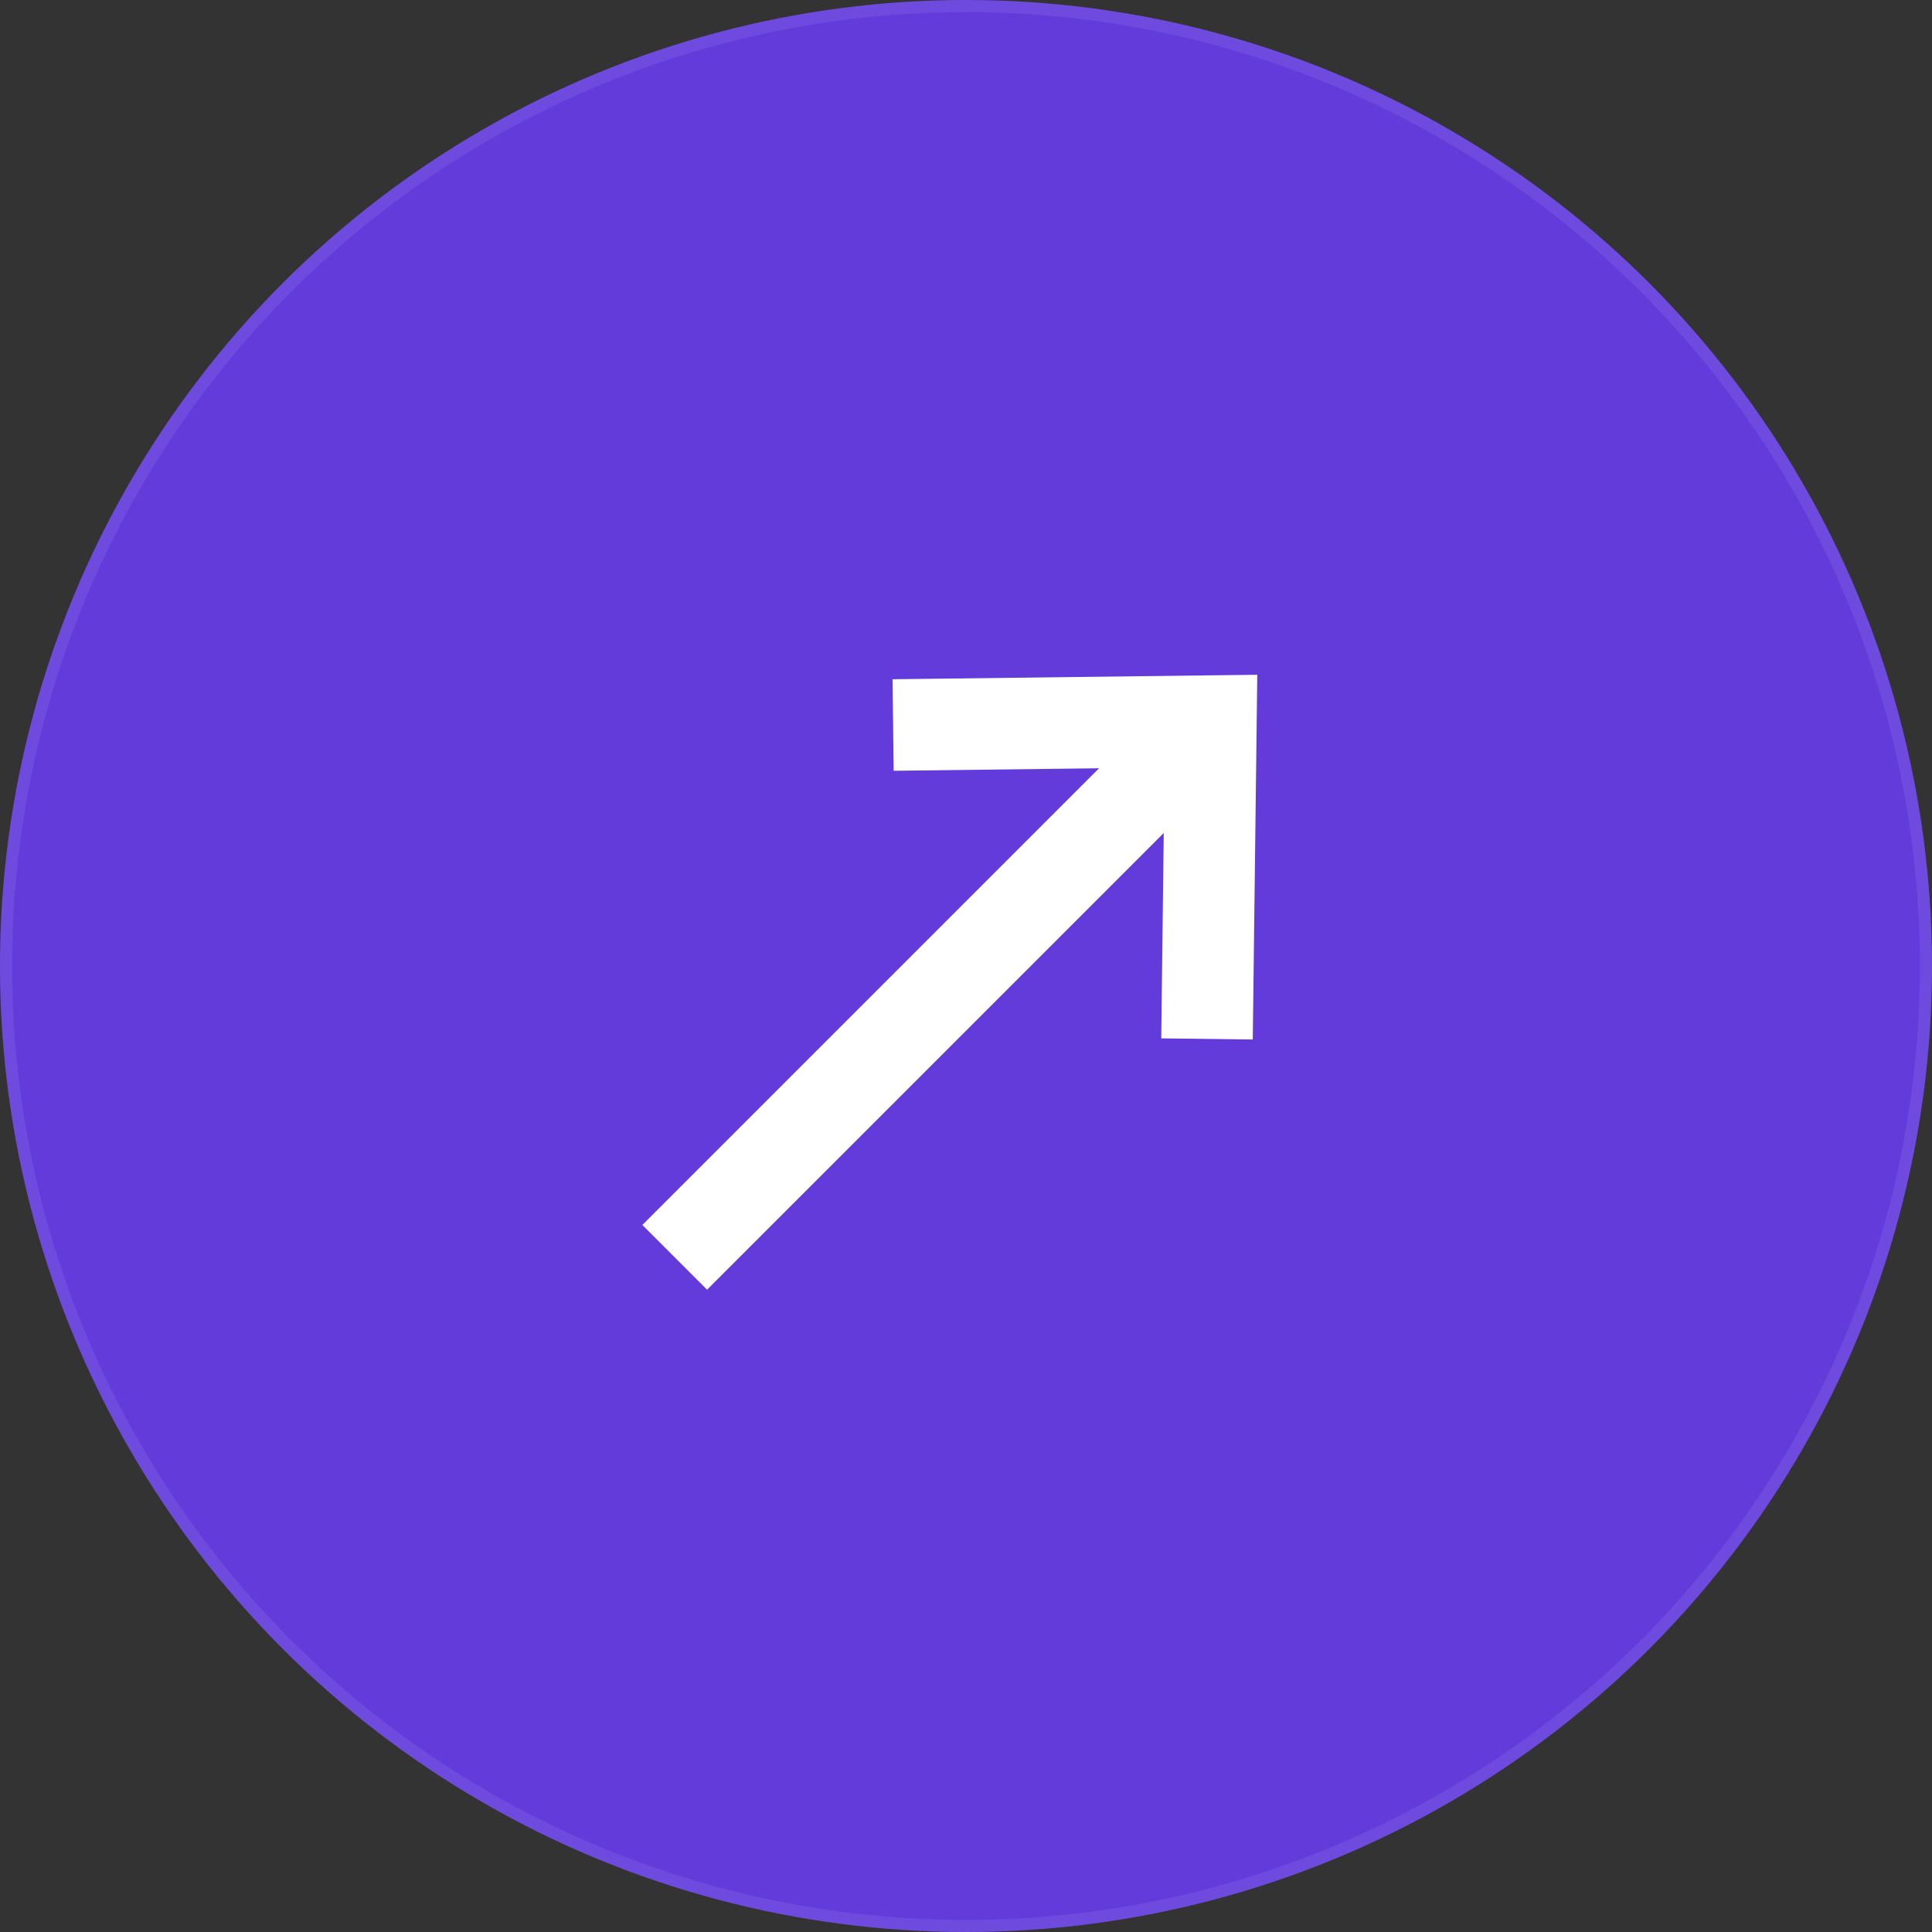 <?xml version="1.0" encoding="UTF-8"?>
<svg xmlns="http://www.w3.org/2000/svg" id="Groupe_2305" data-name="Groupe 2305" width="80" height="80" viewBox="0 0 80 80">
  <rect x="0" y="0" width="80" height="80" fill="#333333" stroke="none"/>
  <g id="Ellipse_47" data-name="Ellipse 47" fill="#633bdb" stroke="rgba(255,255,255,0.08)" stroke-width="0.5">
    <circle cx="40" cy="40" r="40" stroke="none"></circle>
    <circle cx="40" cy="40" r="39.75" fill="none"></circle>
  </g>
  <g id="noun-up-212432" transform="translate(-72.897 -136.616) rotate(45)">
    <path id="Tracé_11469" data-name="Tracé 11469" d="M204.718,28,194.17,38.811l2.713,2.647,5.94-6.088V62.115h3.79V35.372l5.939,6.086,2.713-2.647Z" fill="#fff" fill-rule="evenodd"></path>
  </g>
</svg>
